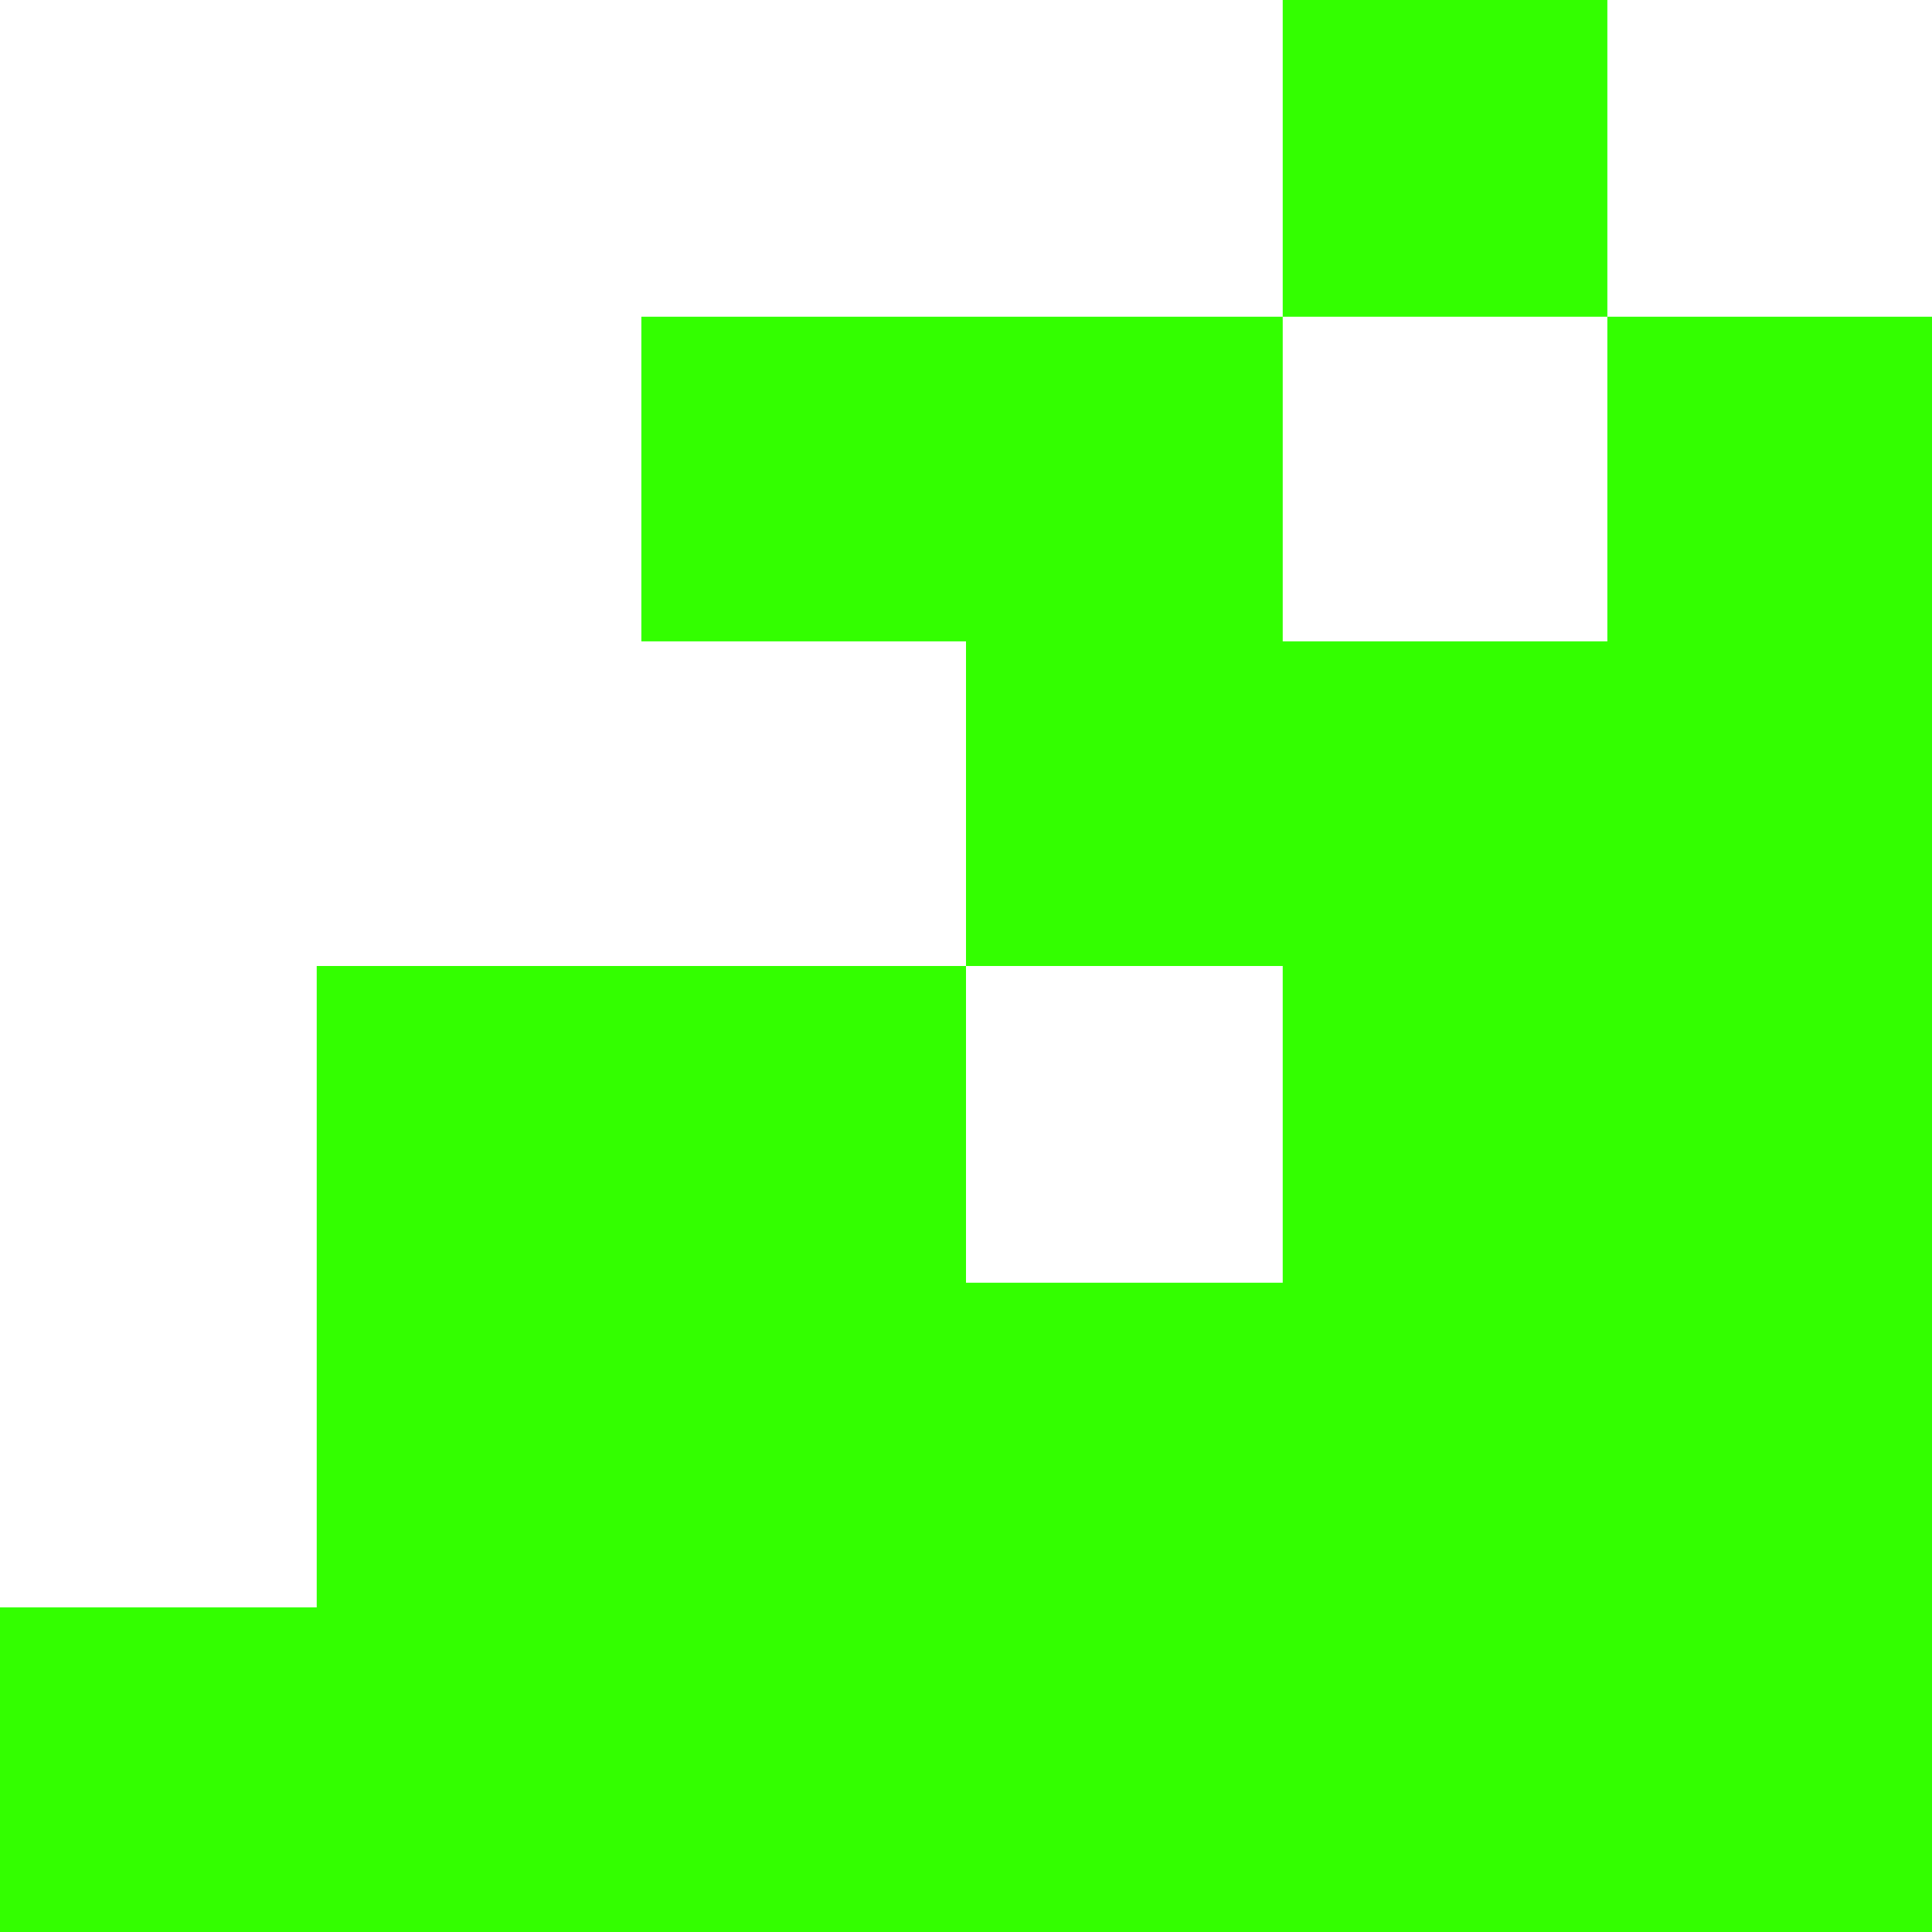 <?xml version="1.0" encoding="UTF-8" standalone="no"?>
<svg xmlns:xlink="http://www.w3.org/1999/xlink" height="12.2px" width="12.2px" xmlns="http://www.w3.org/2000/svg">
  <g transform="matrix(1.0, 0.0, 0.0, 1.0, 6.1, 6.1)">
    <path d="M2.0 -4.1 L2.0 -2.05 4.05 -2.05 4.05 -4.1 2.0 -4.1 2.0 -6.1 4.05 -6.1 4.05 -4.1 6.1 -4.1 6.1 6.1 -6.1 6.1 -6.1 4.05 -4.1 4.05 -4.1 0.0 0.0 0.0 0.0 -2.05 -2.05 -2.05 -2.05 -4.1 2.0 -4.1 M0.0 0.0 L0.0 2.0 2.0 2.0 2.0 0.0 0.0 0.0" fill="#33ff00" fill-rule="evenodd" stroke="none"/>
  </g>
</svg>
